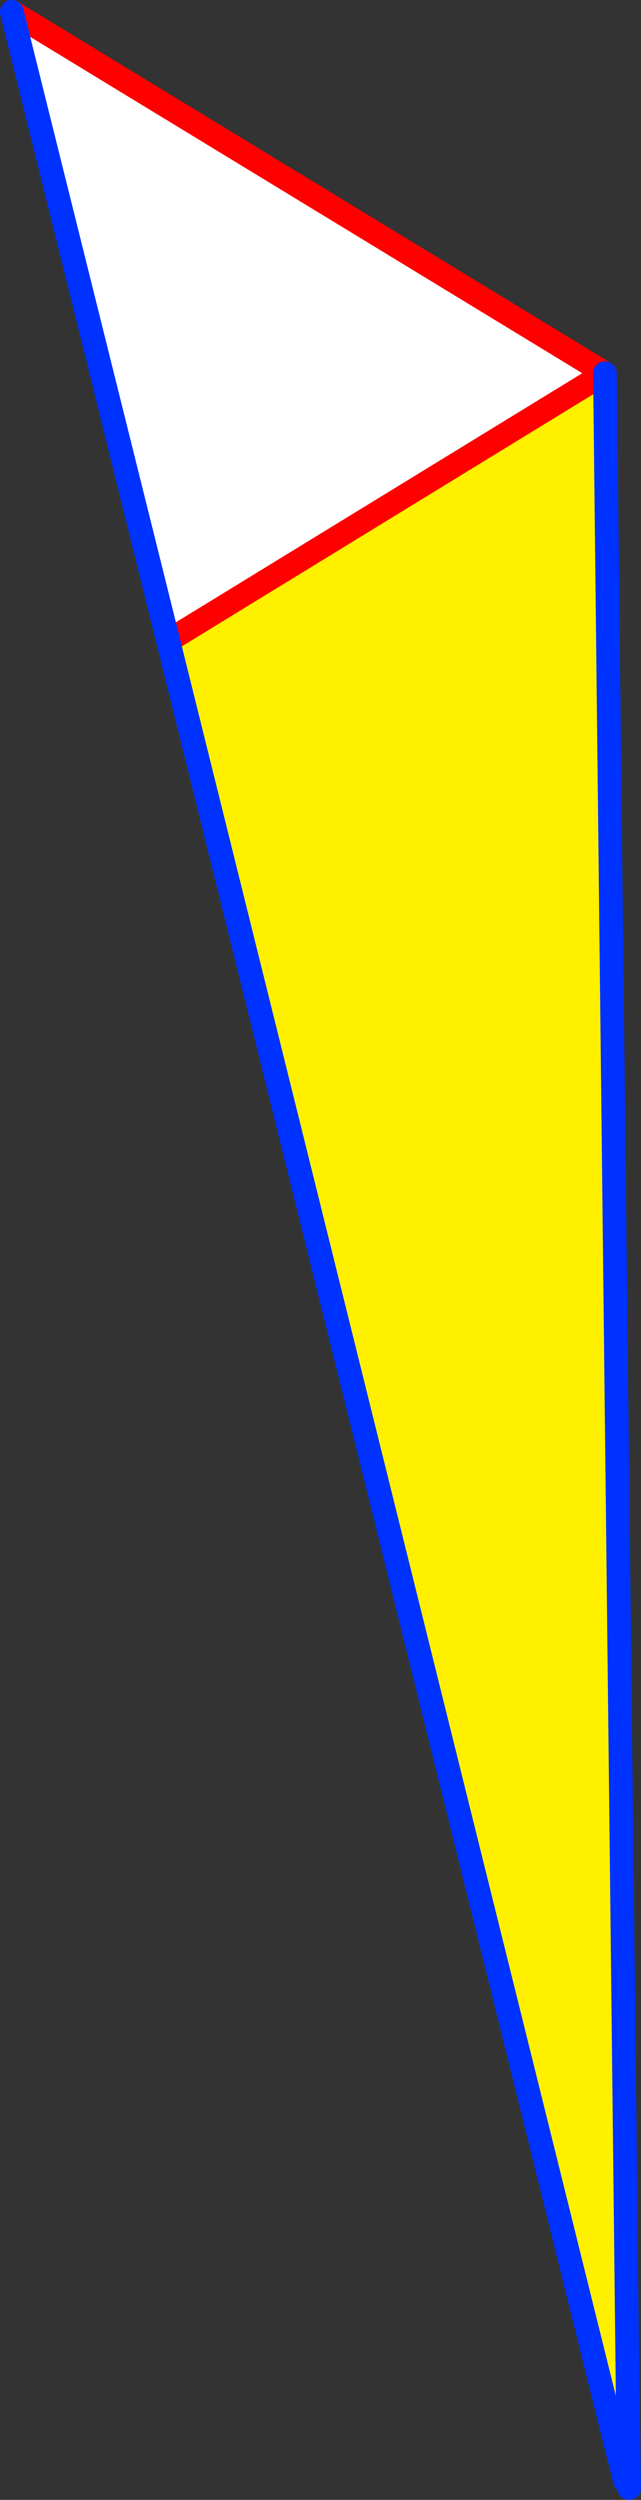<?xml version="1.0" encoding="UTF-8" standalone="no"?>
<svg xmlns:xlink="http://www.w3.org/1999/xlink" height="211.35px" width="54.2px" xmlns="http://www.w3.org/2000/svg">
  <rect width="100%" height="100%" fill="#333333" stroke="none"/>
  <g transform="matrix(1.0, 0.0, 0.0, 1.0, -327.95, -151.15)">
    <path d="M379.1 182.7 L381.05 356.0 379.65 356.35 342.15 205.2 342.55 205.1 379.1 182.7" fill="#fff000" fill-rule="evenodd" stroke="none"/>
    <path d="M328.95 152.15 L379.1 182.7 342.55 205.1 342.15 205.2 328.95 152.15" fill="#ffffff" fill-rule="evenodd" stroke="none"/>
    <path d="M328.95 152.15 L379.1 182.7 342.55 205.1" fill="none" stroke="#ff0000" stroke-linecap="round" stroke-linejoin="round" stroke-width="2.0"/>
    <path d="M379.1 182.7 L381.05 356.0 381.15 361.5 M379.65 356.35 L380.8 360.9 381.05 356.0 M379.65 356.35 L342.15 205.2 328.95 152.15 Z" fill="none" stroke="#0032ff" stroke-linecap="round" stroke-linejoin="round" stroke-width="2.0"/>
  </g>
</svg>
